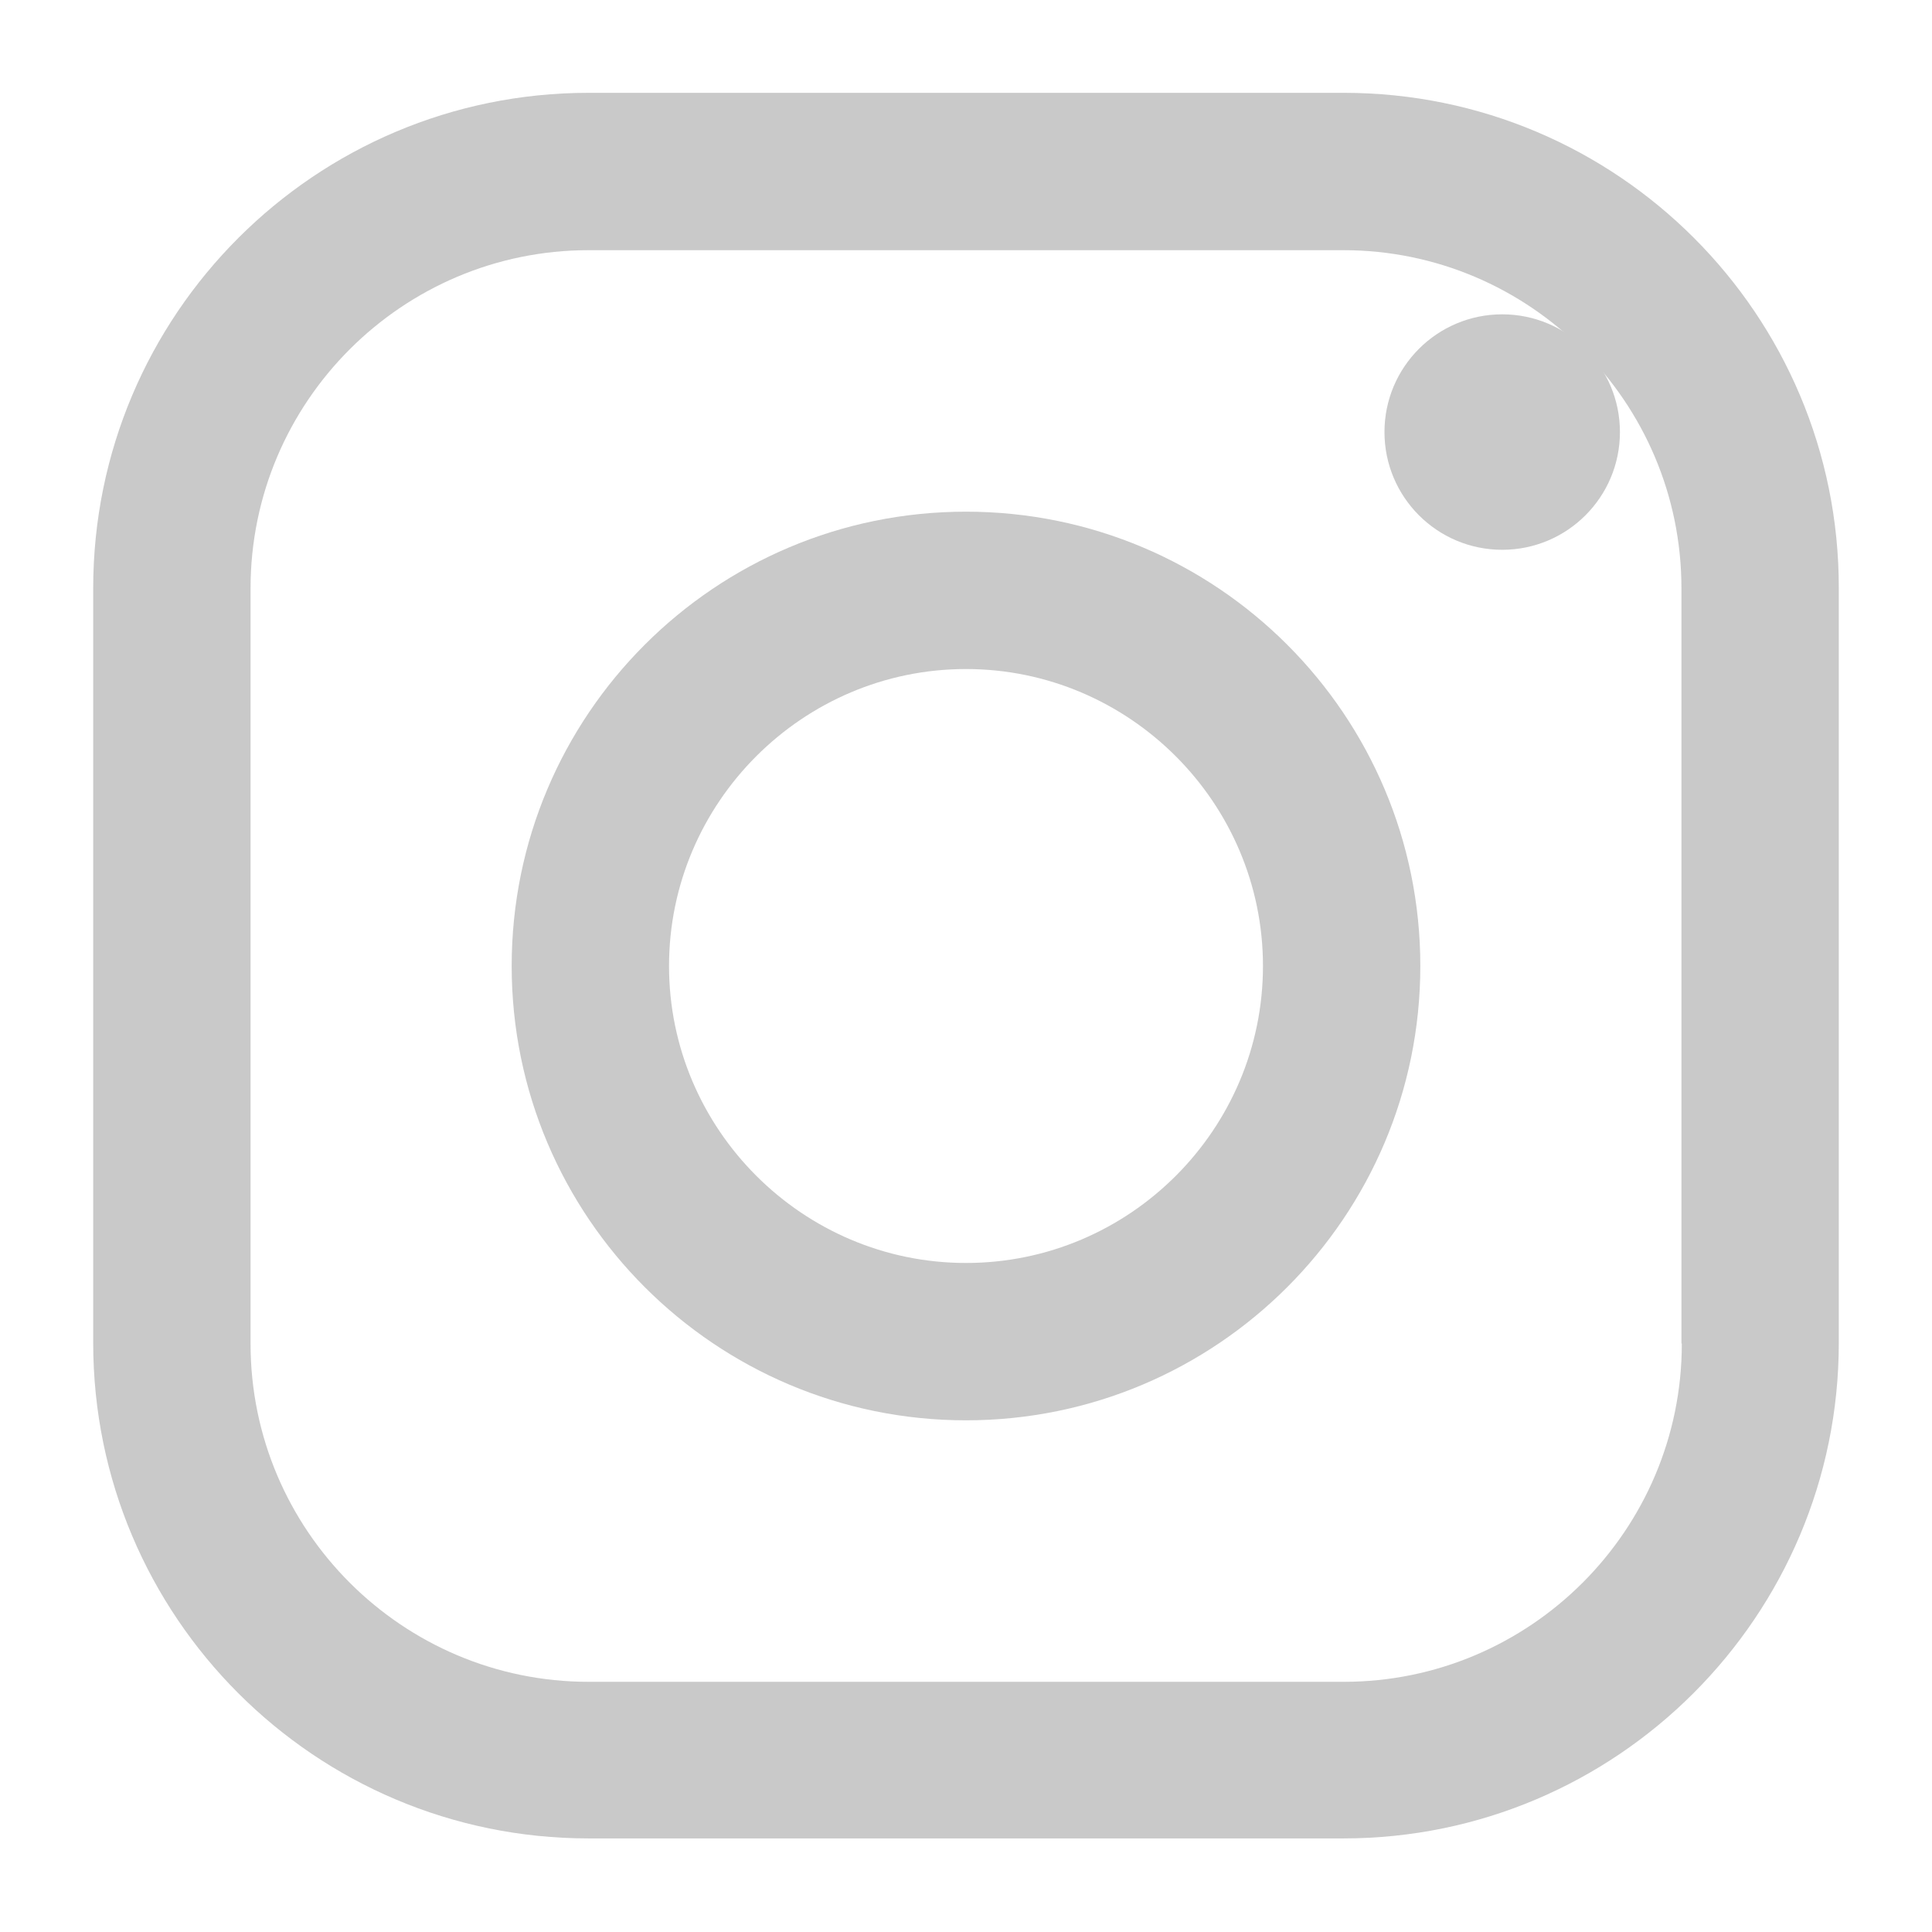 <?xml version="1.0" encoding="utf-8"?>
<!-- Generator: Adobe Illustrator 23.0.0, SVG Export Plug-In . SVG Version: 6.00 Build 0)  -->
<svg version="1.1" id="Layer_1" xmlns="http://www.w3.org/2000/svg" xmlns:xlink="http://www.w3.org/1999/xlink" x="0px" y="0px"
	 viewBox="0 0 512 512" style="enable-background:new 0 0 512 512;" xml:space="preserve">
<style type="text/css">
	.st0{display:none;fill:#c9c9c9;}
	.st1{fill:#c9c9c9;}
</style>
<g>
	<path class="st0" d="M455.7-102.1H210.9c-172.9,0-313,140.2-313,313v244.5c0,87.8,70.9,158.7,158.4,158.7H301
		c172.9,0,313-140.2,313-313.2V56.3C614.1-31.2,543.3-102.1,455.7-102.1z"/>
	<circle class="st1" cx="398.1" cy="114.5" r="31.2"/>
	<g>
		<path class="st1" d="M356.1,24.6H156c-72.5,0-131.3,58.8-131.3,131.3v200c0,72.5,58.8,131.3,131.3,131.3h200
			c72.5,0,131.3-59,131.3-131.3v-200C487.4,83.4,428.6,24.6,356.1,24.6z M445.7,356.1c0,49.4-40.2,89.6-89.6,89.6H156
			c-49.4,0-89.6-40.2-89.6-89.6V155.9c0-49.4,40.2-89.6,89.6-89.6h200c49.4,0,89.6,40.2,89.6,89.6V356L445.7,356.1L445.7,356.1z"/>
		<path class="st1" d="M256,135.6c-66.5,0-120.4,53.9-120.4,120.4s54,120.4,120.4,120.4S376.4,322.5,376.4,256
			S322.5,135.6,256,135.6z M256,334.7c-43.3,0-78.7-35.4-78.7-78.7s35.4-78.7,78.7-78.7s78.7,35.4,78.7,78.7S299.4,334.7,256,334.7z
			"/>
	</g>
</g>
</svg>
